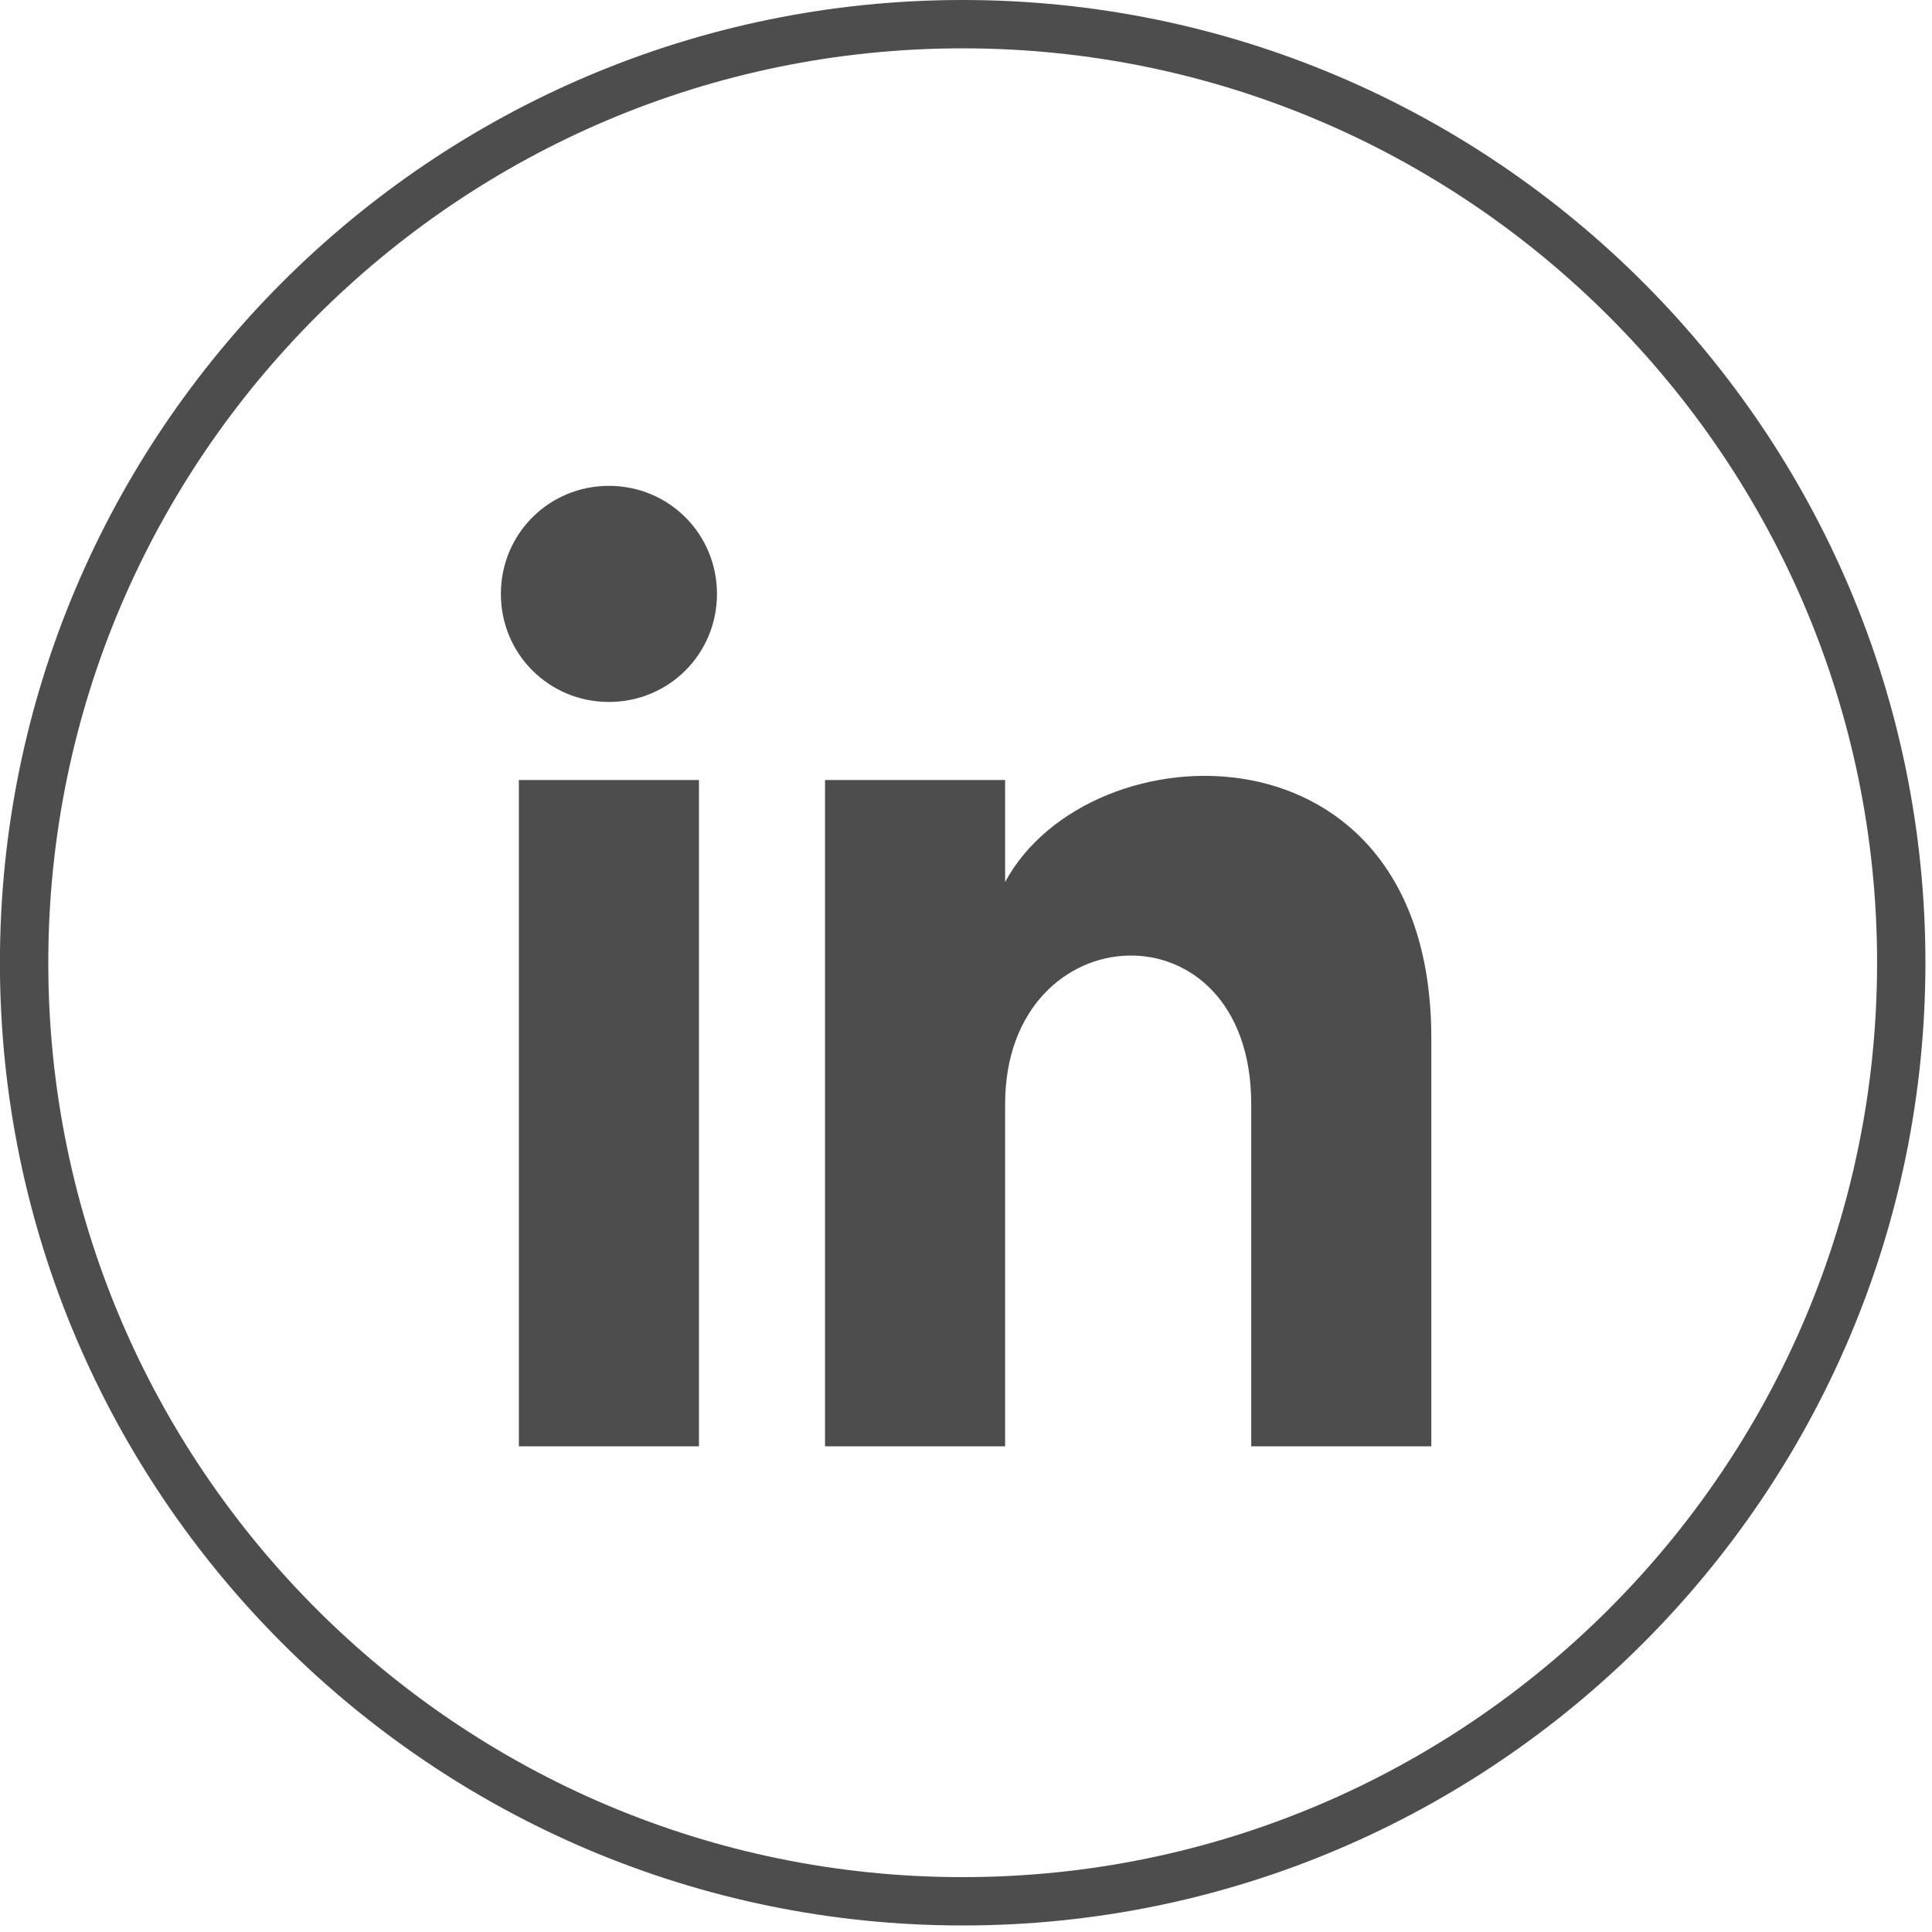 <?xml version="1.0" encoding="UTF-8" standalone="no"?>
<!DOCTYPE svg PUBLIC "-//W3C//DTD SVG 1.1//EN" "http://www.w3.org/Graphics/SVG/1.1/DTD/svg11.dtd">
<svg width="100%" height="100%" viewBox="0 0 248 248" version="1.1" xmlns="http://www.w3.org/2000/svg" xmlns:xlink="http://www.w3.org/1999/xlink" xml:space="preserve" xmlns:serif="http://www.serif.com/" style="fill-rule:evenodd;clip-rule:evenodd;stroke-linejoin:round;stroke-miterlimit:2;">
    <g transform="matrix(4.167,0,0,4.167,123.575,0)">
        <path d="M0,59.314C-16.353,59.314 -29.658,46.01 -29.658,29.657C-29.658,13.304 -16.353,0 0,0C16.353,0 29.657,13.304 29.657,29.657C29.657,46.01 16.353,59.314 0,59.314M0,1.489C-15.532,1.489 -28.168,14.125 -28.168,29.657C-28.168,45.189 -15.532,57.825 0,57.825C15.532,57.825 28.168,45.189 28.168,29.657C28.168,14.125 15.532,1.489 0,1.489" style="fill:rgb(77,77,77);fill-rule:nonzero;"/>
    </g>
    <g transform="matrix(2.408,0,0,2.408,47.341,46.955)">
        <path d="M8,57.6L17.6,57.6L17.6,22.08L8,22.08L8,57.6ZM12.8,6.4C9.6,6.4 7.04,8.96 7.04,12.16C7.04,15.36 9.6,17.92 12.8,17.92C16,17.92 18.56,15.36 18.56,12.16C18.56,8.96 16,6.4 12.8,6.4M33.92,27.52L33.92,22.08L24.32,22.08L24.32,57.6L33.92,57.6L33.92,39.36C33.92,29.12 47.04,28.48 47.04,39.36L47.04,57.6L56.64,57.6L56.64,35.84C56.64,18.56 38.4,19.2 33.92,27.52" style="fill:rgb(77,77,77);fill-rule:nonzero;"/>
    </g>
</svg>

